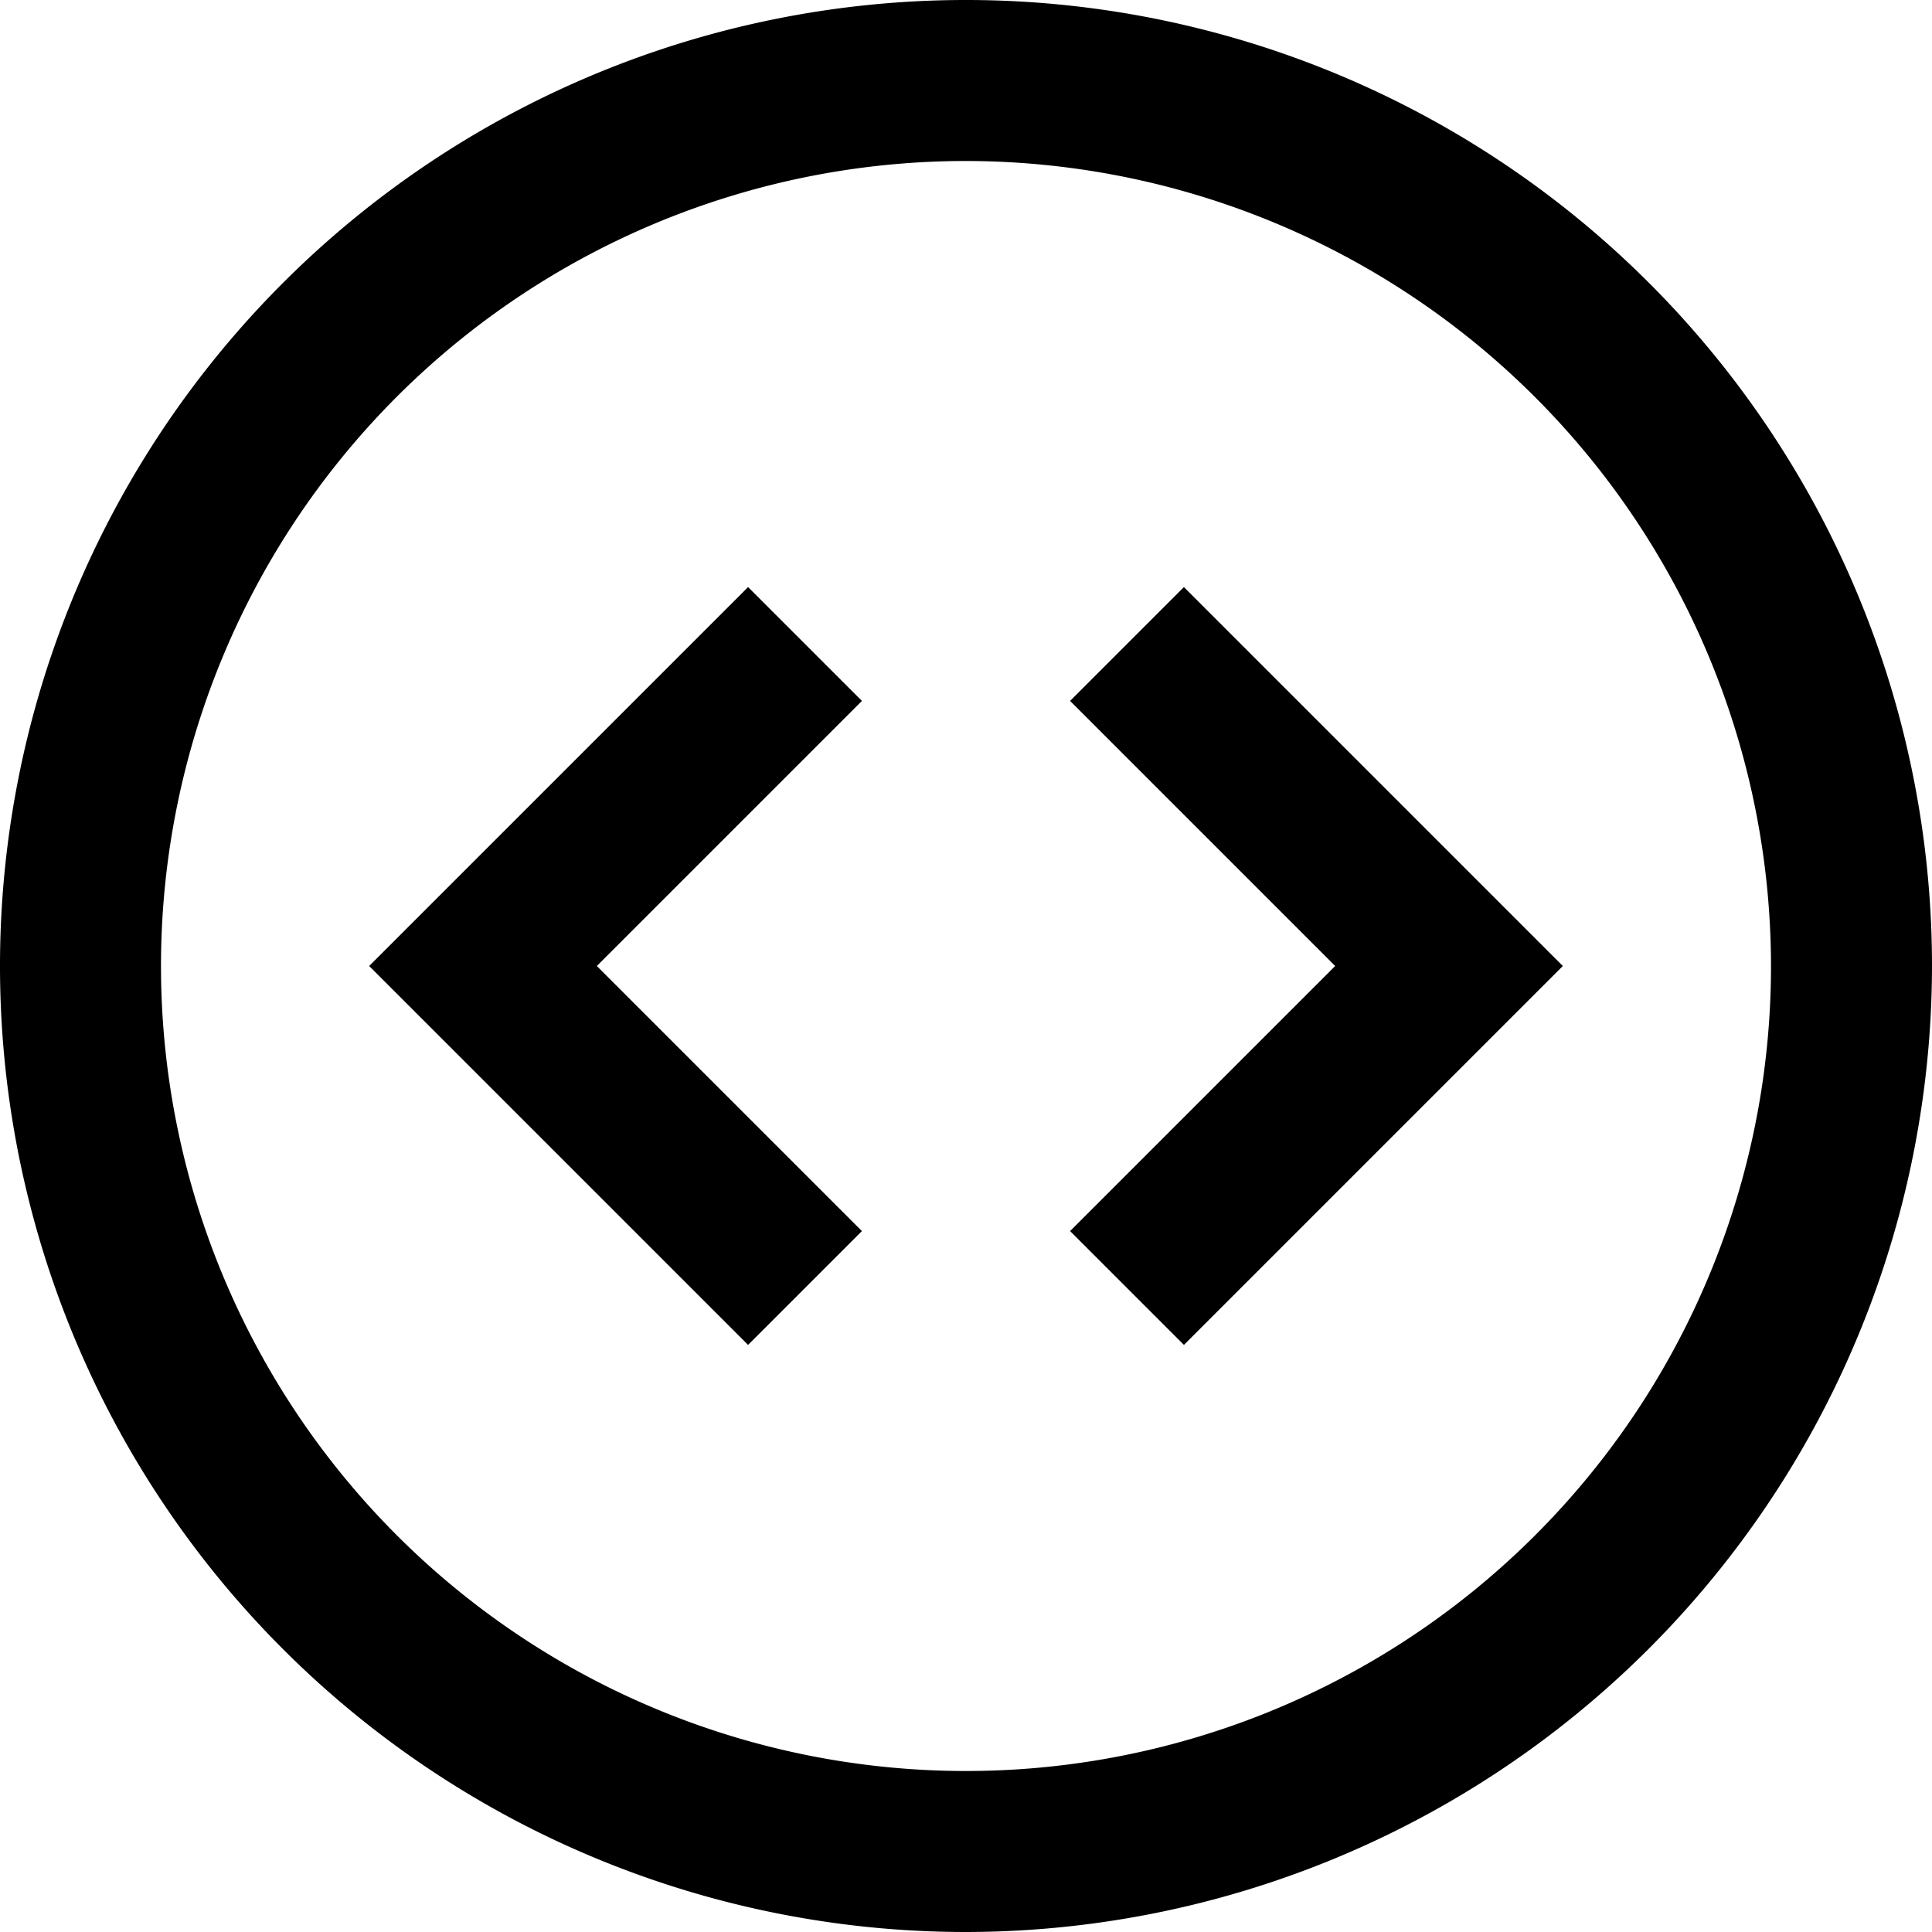 <svg xmlns="http://www.w3.org/2000/svg" viewBox="0 0 24 24"><title>54.Code</title><g id="_54.Code" data-name="54.Code"><path d="M12,24A12,12,0,1,1,24,12,12.013,12.013,0,0,1,12,24ZM12,2A10,10,0,1,0,22,12,10.011,10.011,0,0,0,12,2Z"/><polygon points="9.293 16.707 4.586 12 9.293 7.293 10.707 8.707 7.414 12 10.707 15.293 9.293 16.707"/><polygon points="14.707 16.707 13.293 15.293 16.586 12 13.293 8.707 14.707 7.293 19.414 12 14.707 16.707"/></g></svg>